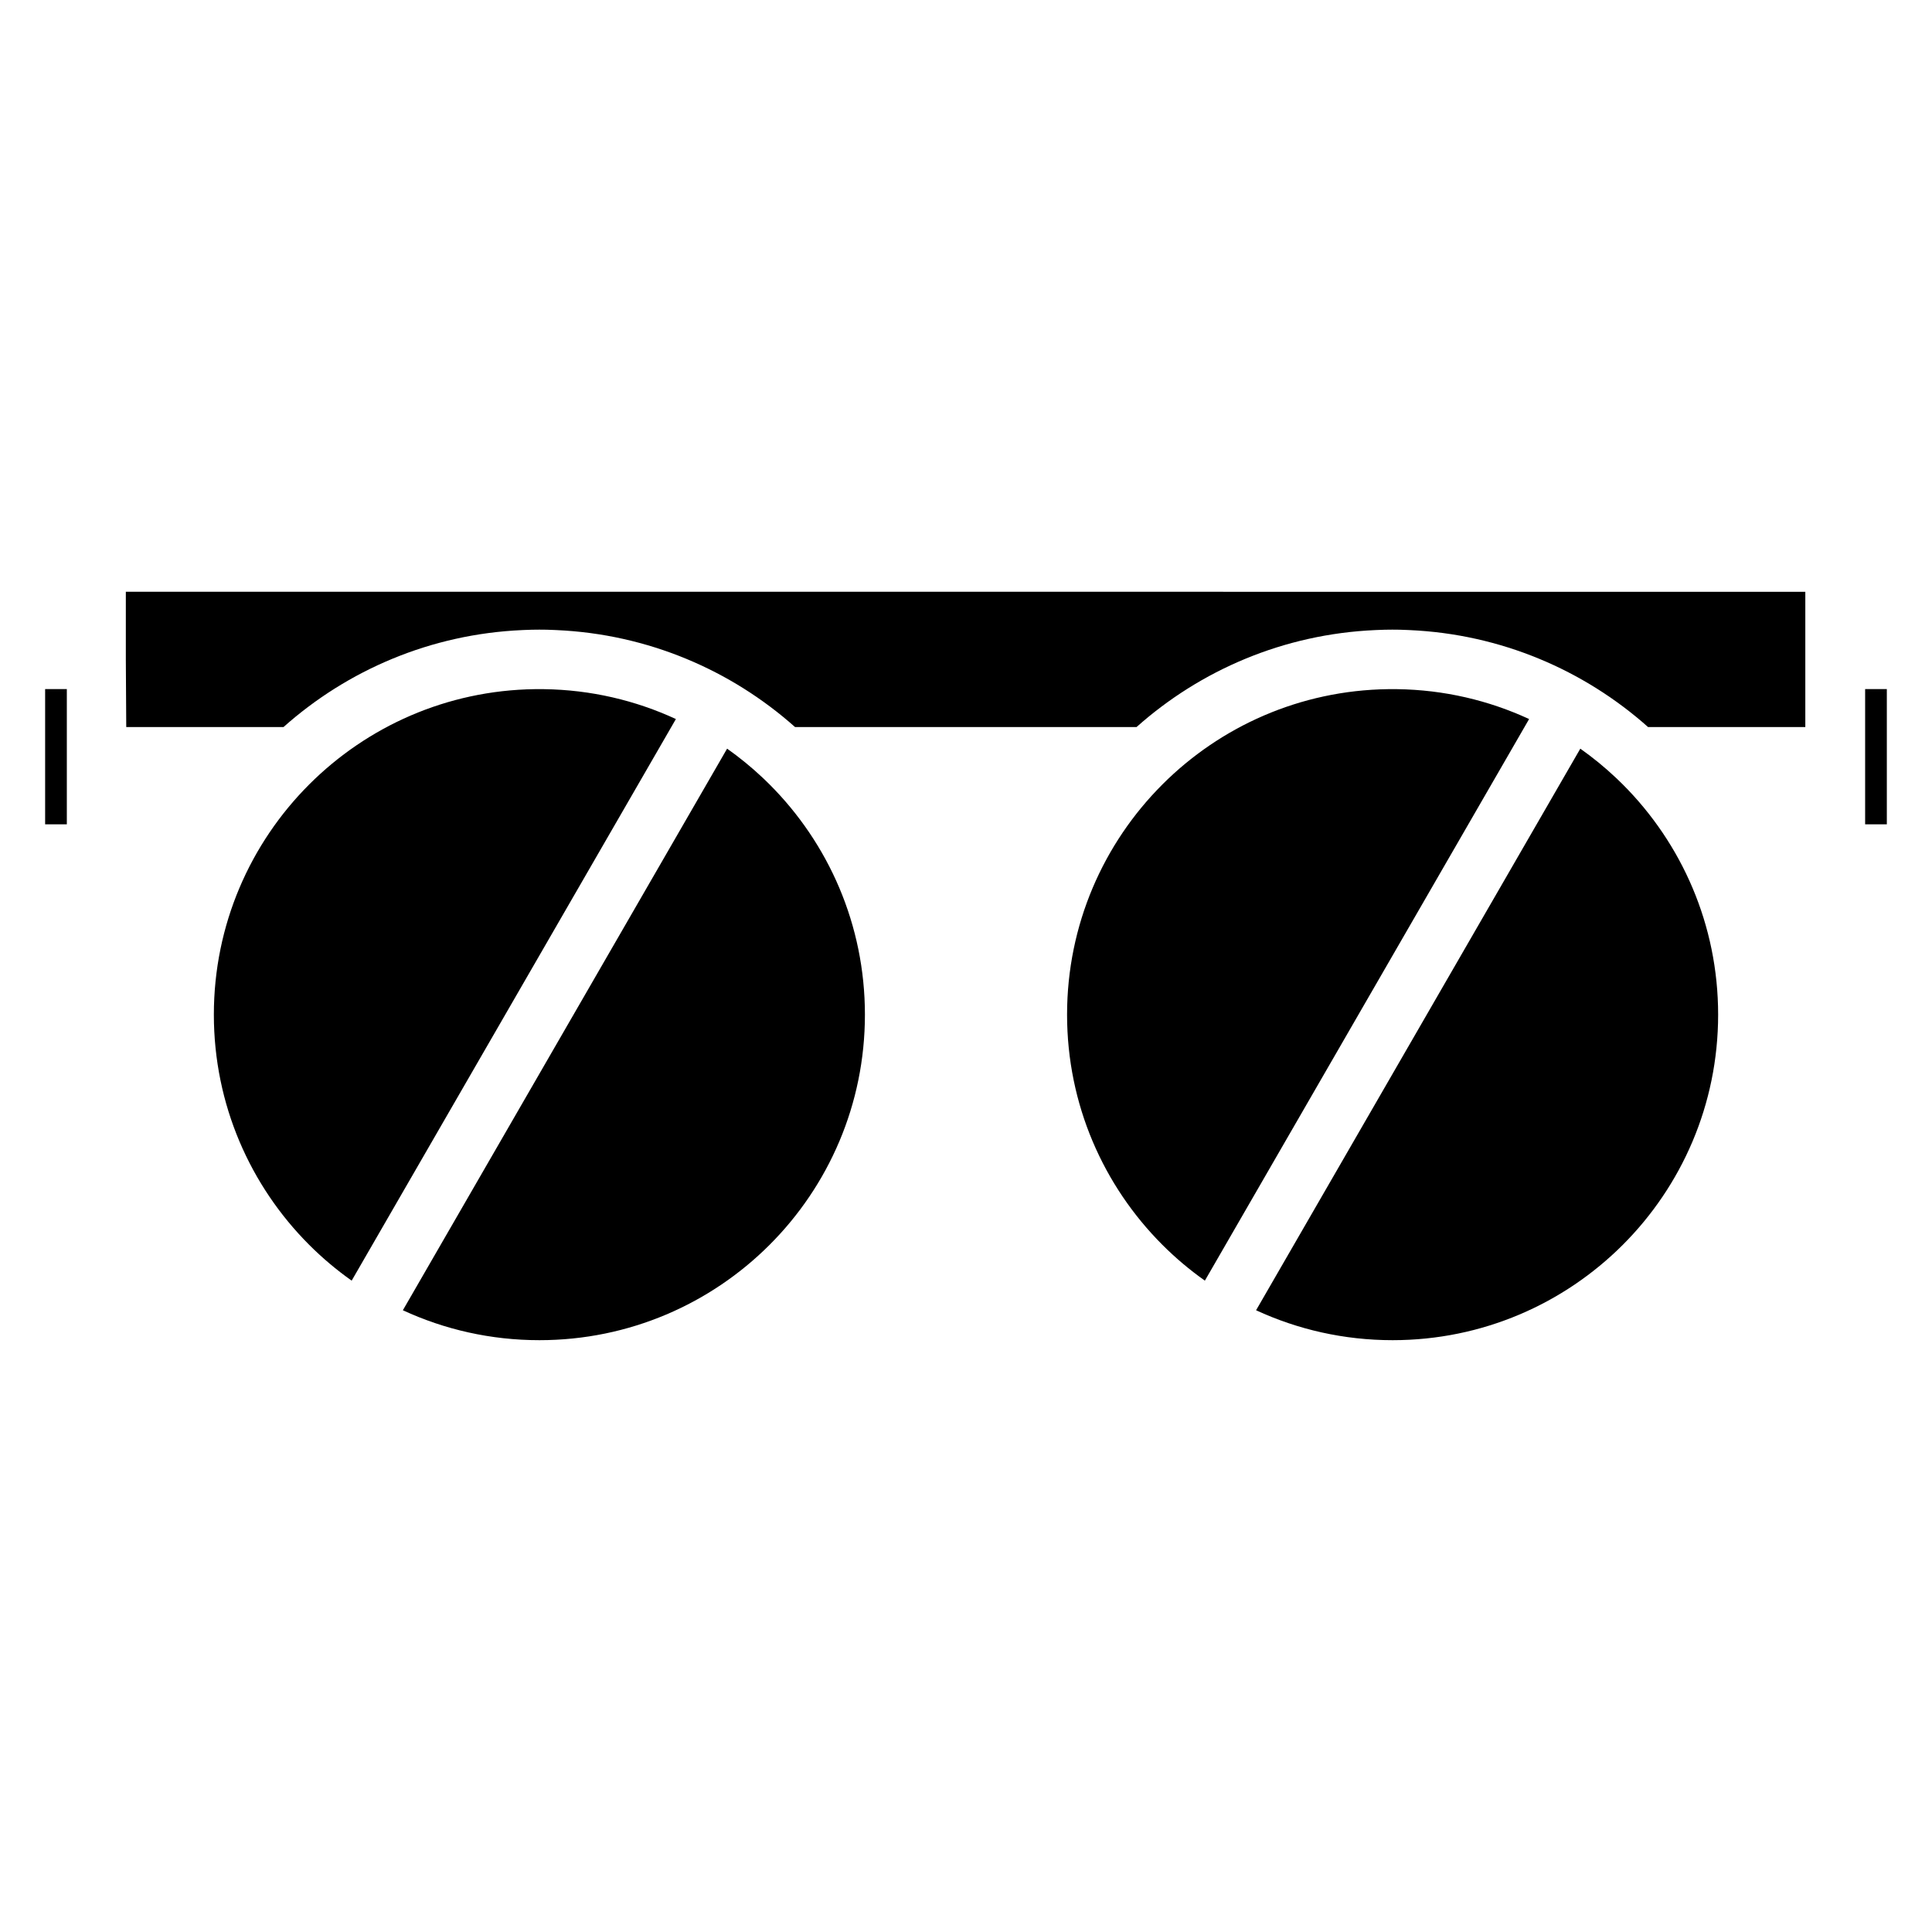 <?xml version="1.0" encoding="UTF-8"?>
<!-- Uploaded to: ICON Repo, www.iconrepo.com, Generator: ICON Repo Mixer Tools -->
<svg fill="#000000" width="800px" height="800px" version="1.1" viewBox="144 144 512 512" xmlns="http://www.w3.org/2000/svg">
 <path d="m155.96 362.46h5.75v-35.84h-5.75zm482.32-17.918v17.918h5.75v-35.84h-5.75zm-75.48-2.141-85.926 148.83c11.004 5.09 23.262 7.93 36.18 7.93 23.824 0 45.391-9.656 61.004-25.266 15.613-15.609 25.266-37.18 25.266-61.004 0-23.824-9.656-45.391-25.266-61.004-0.496-0.492-0.996-0.988-1.508-1.469l-0.332-0.312c-2.953-2.785-6.102-5.359-9.422-7.707zm-110.75 9.488c-15.613 15.609-25.266 37.18-25.266 61.004 0 23.824 9.656 45.391 25.266 61.004 3.469 3.469 7.238 6.648 11.254 9.488l85.926-148.83c-10.66-4.93-22.496-7.75-34.969-7.922l-0.281-0.004-0.93-0.004-0.93 0.004-0.281 0.004c-23.344 0.316-44.449 9.91-59.797 25.258zm-115.36-9.488-85.926 148.83c11.008 5.09 23.262 7.93 36.18 7.93 23.824 0 45.391-9.656 61.004-25.266 15.613-15.609 25.266-37.18 25.266-61.004 0-23.824-9.656-45.391-25.266-61.004-0.48-0.48-0.969-0.957-1.465-1.43l-0.406-0.383c-2.941-2.769-6.082-5.336-9.391-7.676zm-50.953-15.77c-23.344 0.316-44.453 9.914-59.797 25.258-15.609 15.609-25.266 37.18-25.266 61.004 0 23.824 9.656 45.391 25.266 61.004 3.469 3.469 7.238 6.648 11.254 9.488l85.926-148.83c-10.656-4.93-22.496-7.75-34.969-7.922l-0.289-0.004-0.922-0.004-0.93 0.004zm-108.28 10.039h41.684c16.957-15.098 38.996-24.621 63.223-25.691l0.613-0.027c1.309-0.059 2.621-0.09 3.938-0.09 1.316 0 2.633 0.023 3.938 0.09l0.613 0.027c24.227 1.074 46.262 10.594 63.223 25.691h90.512c16.957-15.098 38.996-24.621 63.223-25.691l0.613-0.027c1.309-0.059 2.621-0.09 3.938-0.09s2.633 0.023 3.938 0.09l0.613 0.027c24.227 1.074 46.258 10.594 63.223 25.691h41.68v-35.84l-445.08-0.004v17.918z" fill-rule="evenodd"/>
</svg>